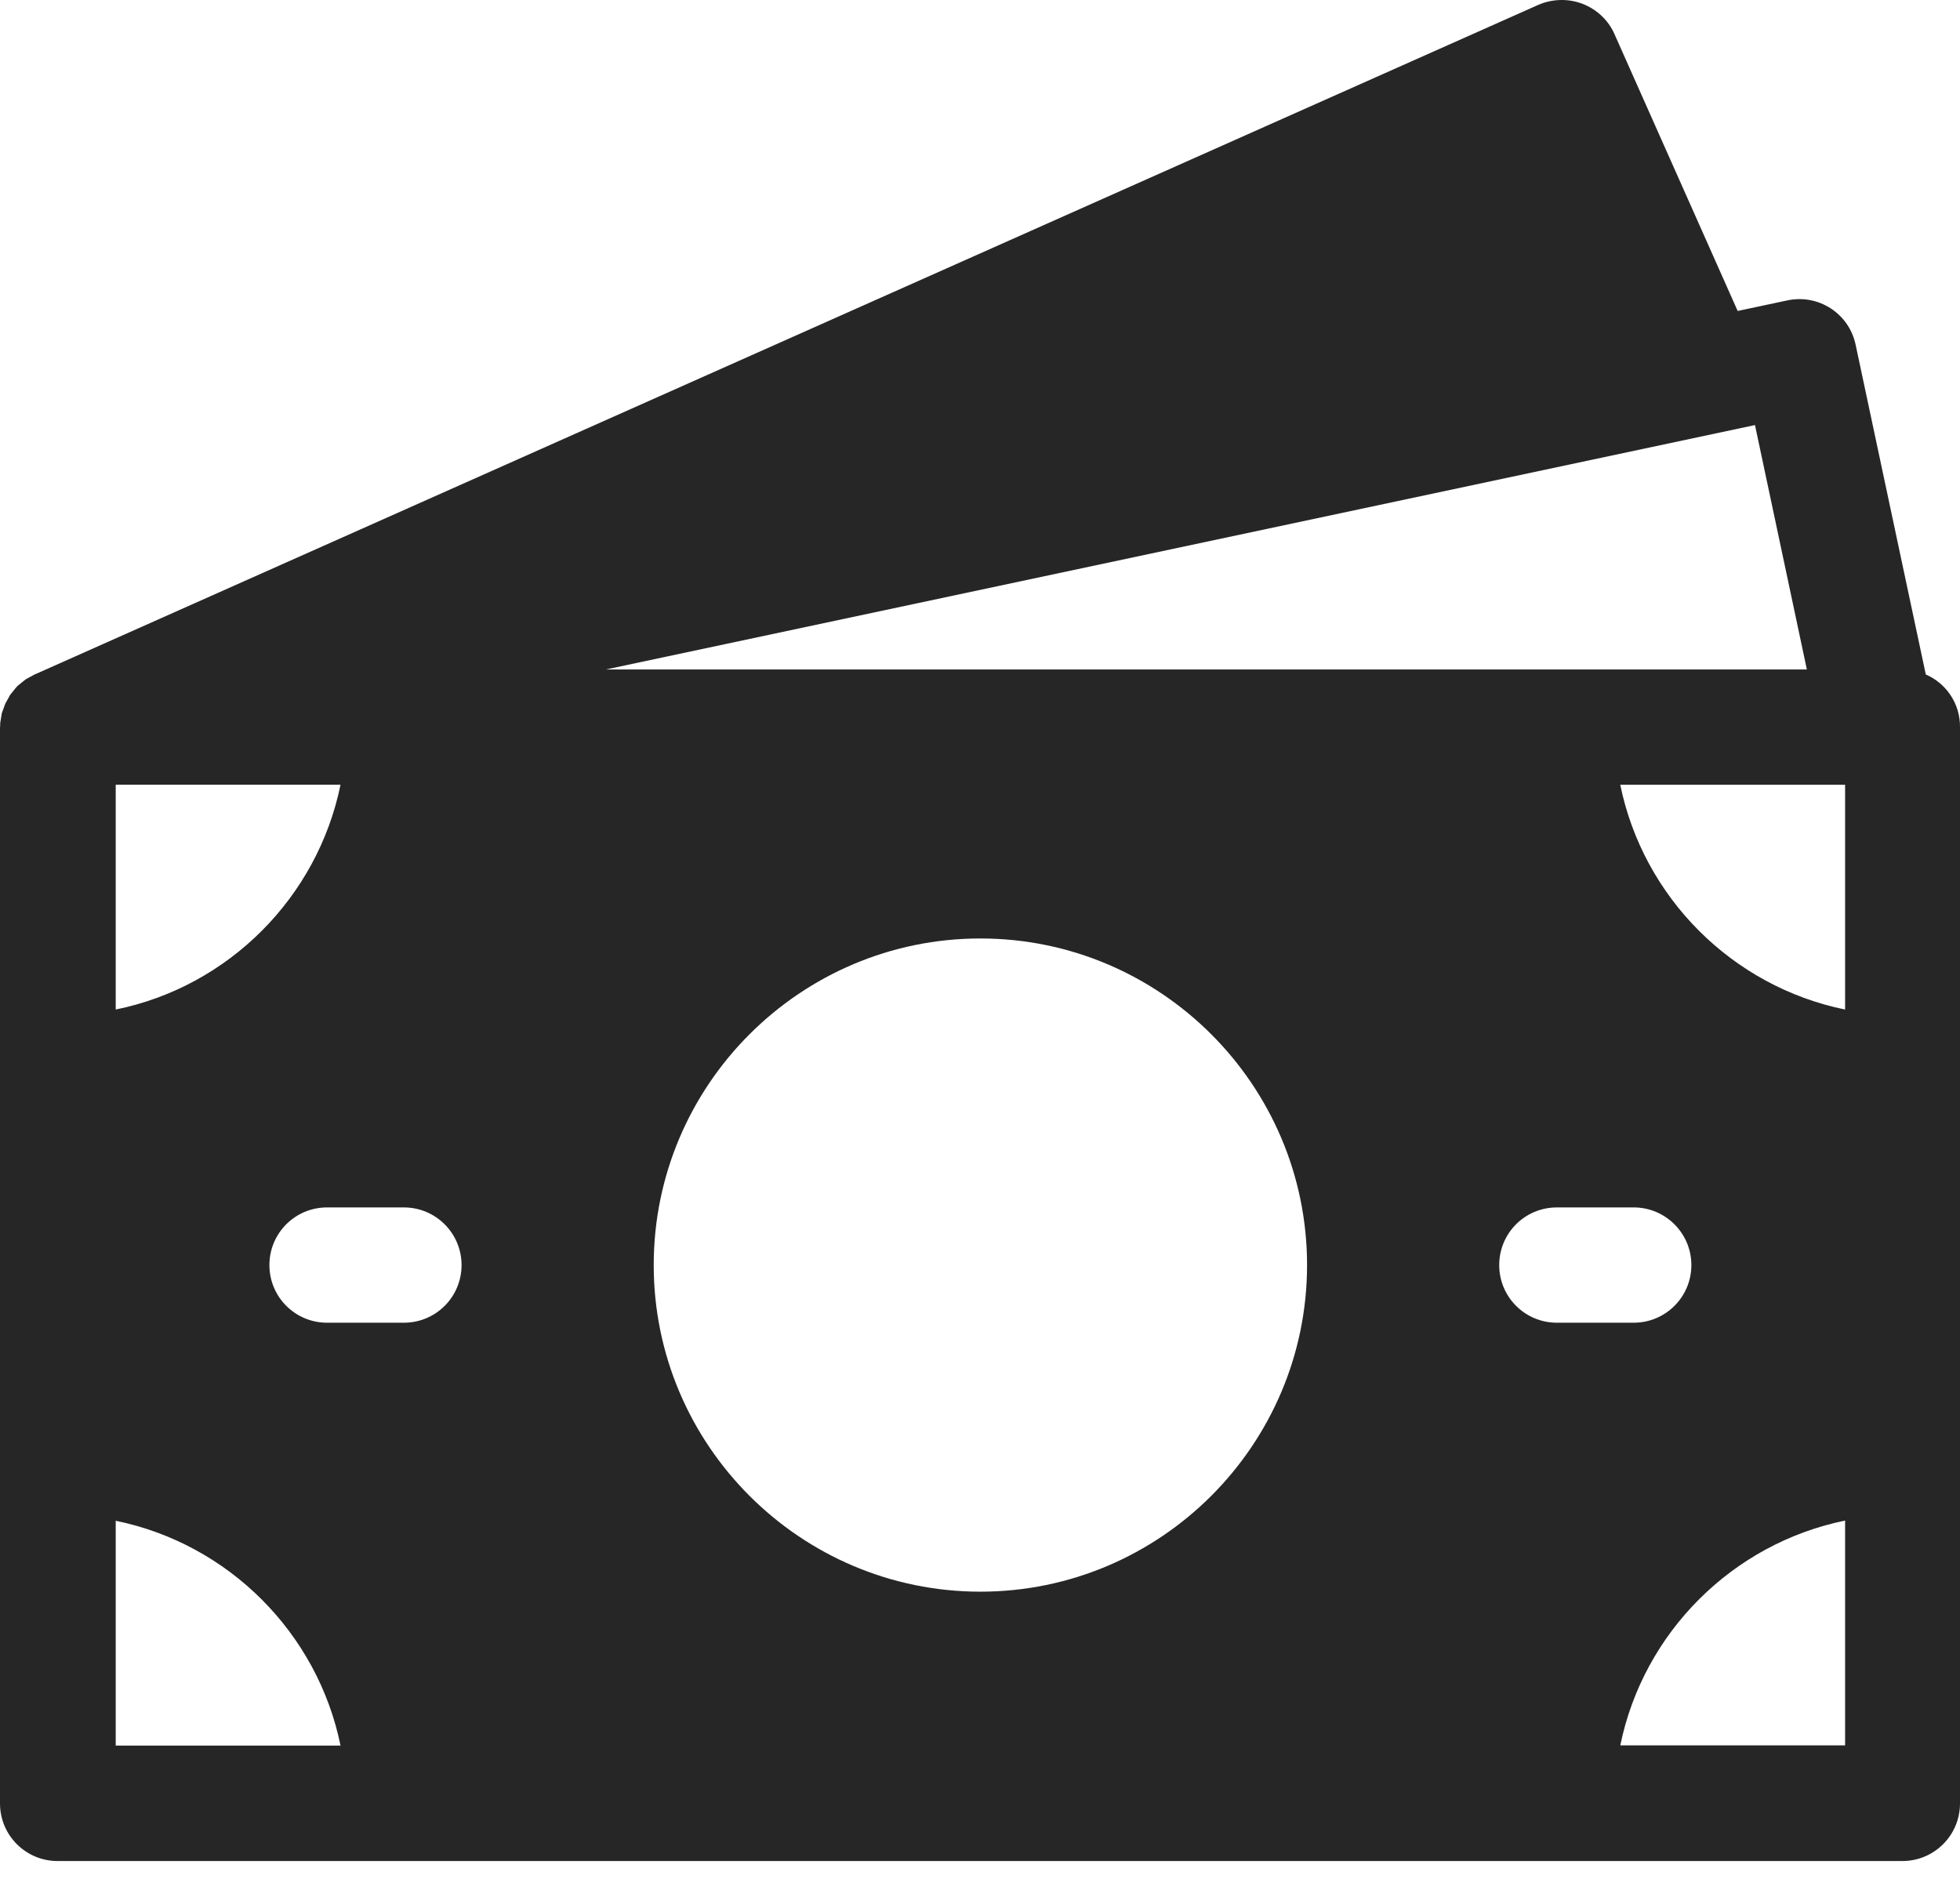 <?xml version="1.0" encoding="UTF-8"?> <svg xmlns="http://www.w3.org/2000/svg" width="53" height="51" viewBox="0 0 53 51" fill="none"><path d="M52.075 18.241L50.178 9.325C50.002 8.483 49.176 7.943 48.329 8.125L46.988 8.41L43.657 0.923C43.491 0.544 43.179 0.253 42.79 0.102C42.405 -0.044 41.974 -0.033 41.594 0.133L0.961 18.231L0.935 18.241C0.904 18.257 0.873 18.278 0.842 18.293C0.795 18.319 0.748 18.34 0.707 18.366C0.701 18.371 0.696 18.371 0.691 18.376C0.655 18.402 0.624 18.434 0.587 18.459C0.551 18.491 0.514 18.517 0.478 18.548C0.473 18.553 0.468 18.553 0.468 18.558C0.436 18.589 0.41 18.626 0.379 18.662C0.353 18.693 0.322 18.73 0.296 18.766C0.291 18.776 0.281 18.782 0.275 18.792C0.27 18.797 0.265 18.808 0.26 18.818C0.244 18.844 0.234 18.87 0.218 18.896C0.197 18.938 0.171 18.974 0.151 19.015C0.145 19.026 0.14 19.041 0.135 19.052C0.125 19.078 0.114 19.109 0.104 19.14C0.104 19.145 0.104 19.145 0.099 19.151C0.083 19.192 0.068 19.239 0.052 19.28C0.047 19.296 0.042 19.317 0.042 19.332C0.036 19.364 0.031 19.395 0.026 19.431C0.021 19.473 0.01 19.514 0.005 19.561V19.639C0.005 19.649 0 19.66 0 19.675V48.773C0 49.636 0.696 50.332 1.559 50.332H51.441C52.303 50.332 53 49.636 53 48.773V19.675C53.01 19.031 52.626 18.48 52.075 18.241ZM49.893 21.224V27.303C46.843 26.68 44.437 24.274 43.813 21.224H49.893ZM45.736 34.214C45.736 35.076 45.039 35.773 44.177 35.773H42.099C41.236 35.773 40.54 35.076 40.54 34.214C40.54 33.351 41.236 32.655 42.099 32.655H44.177C45.039 32.655 45.736 33.356 45.736 34.214ZM35.344 34.214C35.344 39.082 31.379 43.047 26.511 43.047C21.642 43.047 17.677 39.082 17.677 34.214C17.677 29.345 21.642 25.381 26.511 25.381C31.379 25.381 35.344 29.345 35.344 34.214ZM12.481 34.214C12.481 35.076 11.785 35.773 10.922 35.773H8.844C7.981 35.773 7.285 35.076 7.285 34.214C7.285 33.351 7.981 32.655 8.844 32.655H10.922C11.785 32.655 12.481 33.356 12.481 34.214ZM3.129 27.303V21.223H9.208C8.584 24.273 6.179 26.684 3.129 27.303ZM3.129 41.129C6.179 41.753 8.584 44.159 9.208 47.209H3.129V41.129ZM43.814 47.204C44.437 44.154 46.843 41.748 49.893 41.124V47.204H43.814ZM48.859 18.106H16.384L19.611 17.42L47.456 11.496L48.859 18.106Z" fill="#262626"></path></svg> 